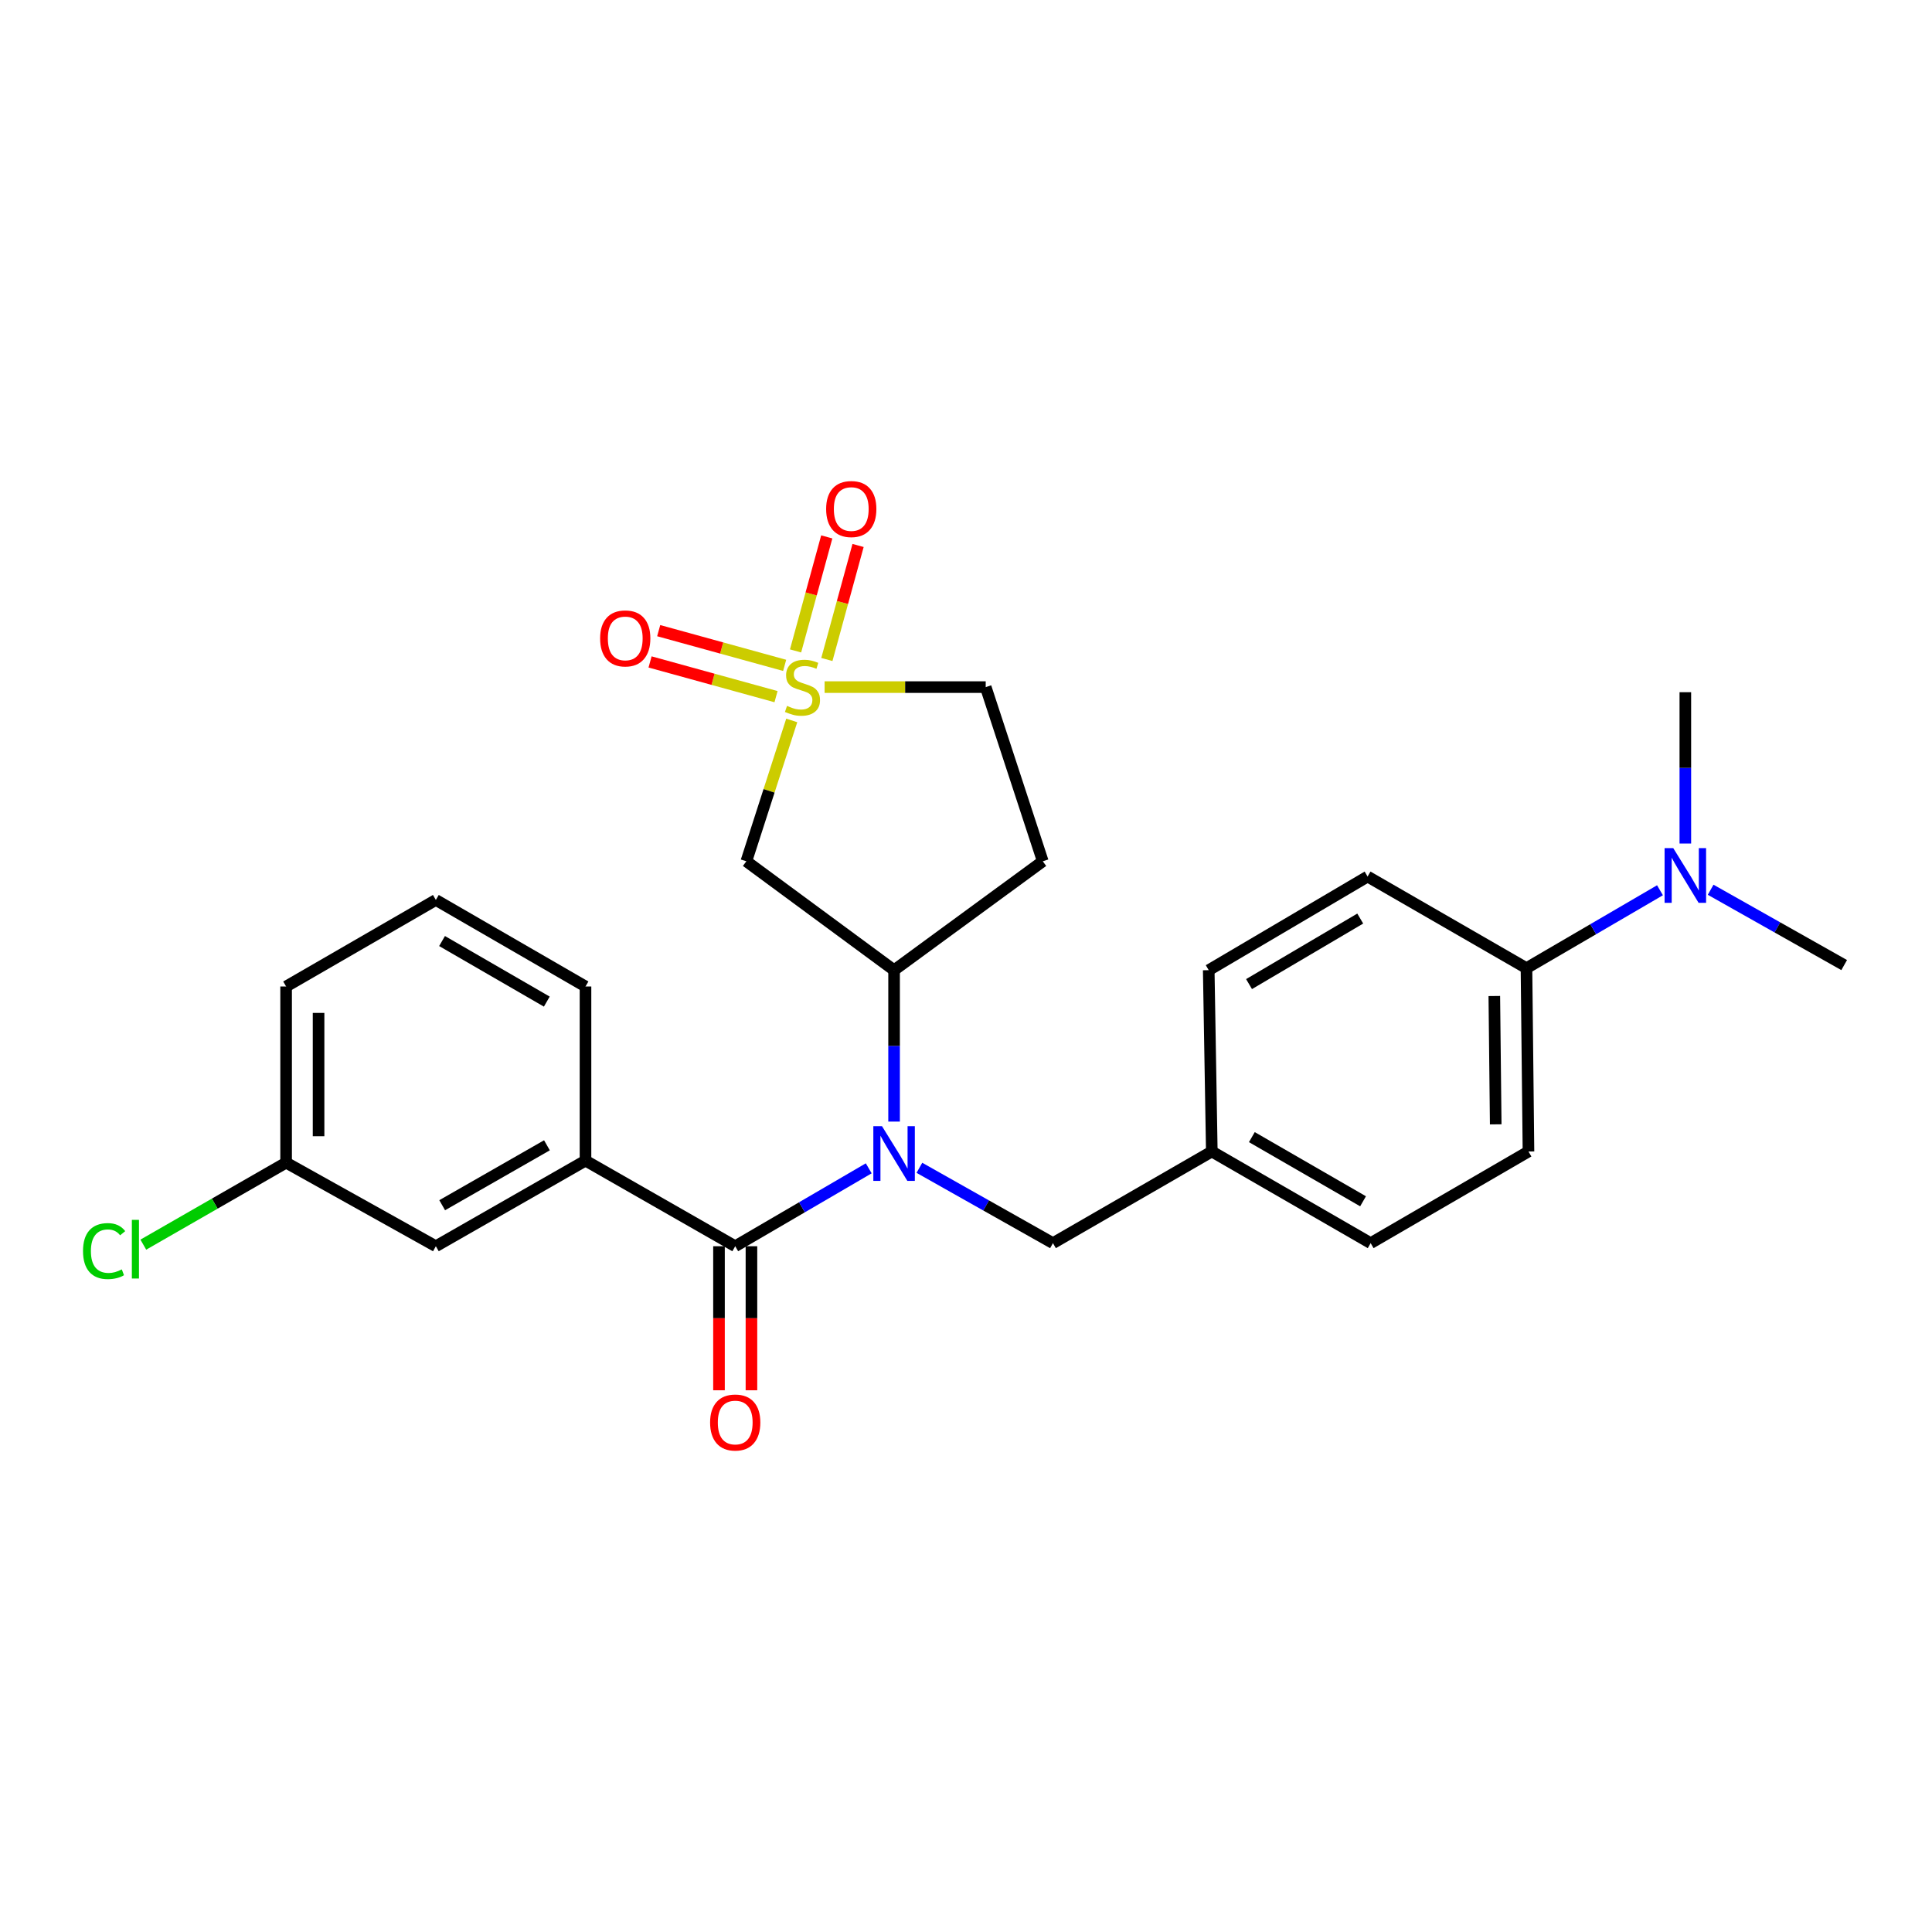 <?xml version='1.0' encoding='iso-8859-1'?>
<svg version='1.1' baseProfile='full'
              xmlns='http://www.w3.org/2000/svg'
                      xmlns:rdkit='http://www.rdkit.org/xml'
                      xmlns:xlink='http://www.w3.org/1999/xlink'
                  xml:space='preserve'
width='1000px' height='1000px' viewBox='0 0 1000 1000'>
<!-- END OF HEADER -->
<rect style='opacity:1.0;fill:#FFFFFF;stroke:none' width='1000' height='1000' x='0' y='0'> </rect>
<path class='bond-2' d='M 409.804,372.893 L 398.056,409.345' style='fill:none;fill-rule:evenodd;stroke:#CCCC00;stroke-width:6px;stroke-linecap:butt;stroke-linejoin:miter;stroke-opacity:1' />
<path class='bond-2' d='M 398.056,409.345 L 386.308,445.797' style='fill:none;fill-rule:evenodd;stroke:#000000;stroke-width:6px;stroke-linecap:butt;stroke-linejoin:miter;stroke-opacity:1' />
<path class='bond-5' d='M 406.136,344.389 L 373.537,335.404' style='fill:none;fill-rule:evenodd;stroke:#CCCC00;stroke-width:6px;stroke-linecap:butt;stroke-linejoin:miter;stroke-opacity:1' />
<path class='bond-5' d='M 373.537,335.404 L 340.938,326.42' style='fill:none;fill-rule:evenodd;stroke:#FF0000;stroke-width:6px;stroke-linecap:butt;stroke-linejoin:miter;stroke-opacity:1' />
<path class='bond-5' d='M 401.672,360.585 L 369.073,351.601' style='fill:none;fill-rule:evenodd;stroke:#CCCC00;stroke-width:6px;stroke-linecap:butt;stroke-linejoin:miter;stroke-opacity:1' />
<path class='bond-5' d='M 369.073,351.601 L 336.474,342.616' style='fill:none;fill-rule:evenodd;stroke:#FF0000;stroke-width:6px;stroke-linecap:butt;stroke-linejoin:miter;stroke-opacity:1' />
<path class='bond-6' d='M 427.984,341.352 L 436.059,311.843' style='fill:none;fill-rule:evenodd;stroke:#CCCC00;stroke-width:6px;stroke-linecap:butt;stroke-linejoin:miter;stroke-opacity:1' />
<path class='bond-6' d='M 436.059,311.843 L 444.135,282.334' style='fill:none;fill-rule:evenodd;stroke:#FF0000;stroke-width:6px;stroke-linecap:butt;stroke-linejoin:miter;stroke-opacity:1' />
<path class='bond-6' d='M 411.779,336.917 L 419.855,307.408' style='fill:none;fill-rule:evenodd;stroke:#CCCC00;stroke-width:6px;stroke-linecap:butt;stroke-linejoin:miter;stroke-opacity:1' />
<path class='bond-6' d='M 419.855,307.408 L 427.931,277.9' style='fill:none;fill-rule:evenodd;stroke:#FF0000;stroke-width:6px;stroke-linecap:butt;stroke-linejoin:miter;stroke-opacity:1' />
<path class='bond-9' d='M 426.814,355.645 L 468.507,355.645' style='fill:none;fill-rule:evenodd;stroke:#CCCC00;stroke-width:6px;stroke-linecap:butt;stroke-linejoin:miter;stroke-opacity:1' />
<path class='bond-9' d='M 468.507,355.645 L 510.2,355.645' style='fill:none;fill-rule:evenodd;stroke:#000000;stroke-width:6px;stroke-linecap:butt;stroke-linejoin:miter;stroke-opacity:1' />
<path class='bond-0' d='M 380.549,645.047 L 415.103,624.883' style='fill:none;fill-rule:evenodd;stroke:#000000;stroke-width:6px;stroke-linecap:butt;stroke-linejoin:miter;stroke-opacity:1' />
<path class='bond-0' d='M 415.103,624.883 L 449.657,604.72' style='fill:none;fill-rule:evenodd;stroke:#0000FF;stroke-width:6px;stroke-linecap:butt;stroke-linejoin:miter;stroke-opacity:1' />
<path class='bond-4' d='M 380.549,645.047 L 303.054,600.741' style='fill:none;fill-rule:evenodd;stroke:#000000;stroke-width:6px;stroke-linecap:butt;stroke-linejoin:miter;stroke-opacity:1' />
<path class='bond-10' d='M 372.149,645.047 L 372.149,682.327' style='fill:none;fill-rule:evenodd;stroke:#000000;stroke-width:6px;stroke-linecap:butt;stroke-linejoin:miter;stroke-opacity:1' />
<path class='bond-10' d='M 372.149,682.327 L 372.149,719.607' style='fill:none;fill-rule:evenodd;stroke:#FF0000;stroke-width:6px;stroke-linecap:butt;stroke-linejoin:miter;stroke-opacity:1' />
<path class='bond-10' d='M 388.949,645.047 L 388.949,682.327' style='fill:none;fill-rule:evenodd;stroke:#000000;stroke-width:6px;stroke-linecap:butt;stroke-linejoin:miter;stroke-opacity:1' />
<path class='bond-10' d='M 388.949,682.327 L 388.949,719.607' style='fill:none;fill-rule:evenodd;stroke:#FF0000;stroke-width:6px;stroke-linecap:butt;stroke-linejoin:miter;stroke-opacity:1' />
<path class='bond-1' d='M 462.777,580.531 L 462.777,541.346' style='fill:none;fill-rule:evenodd;stroke:#0000FF;stroke-width:6px;stroke-linecap:butt;stroke-linejoin:miter;stroke-opacity:1' />
<path class='bond-1' d='M 462.777,541.346 L 462.777,502.161' style='fill:none;fill-rule:evenodd;stroke:#000000;stroke-width:6px;stroke-linecap:butt;stroke-linejoin:miter;stroke-opacity:1' />
<path class='bond-8' d='M 475.877,604.454 L 510.44,623.952' style='fill:none;fill-rule:evenodd;stroke:#0000FF;stroke-width:6px;stroke-linecap:butt;stroke-linejoin:miter;stroke-opacity:1' />
<path class='bond-8' d='M 510.44,623.952 L 545.004,643.451' style='fill:none;fill-rule:evenodd;stroke:#000000;stroke-width:6px;stroke-linecap:butt;stroke-linejoin:miter;stroke-opacity:1' />
<path class='bond-3' d='M 386.308,445.797 L 462.777,502.161' style='fill:none;fill-rule:evenodd;stroke:#000000;stroke-width:6px;stroke-linecap:butt;stroke-linejoin:miter;stroke-opacity:1' />
<path class='bond-26' d='M 462.777,502.161 L 539.74,445.797' style='fill:none;fill-rule:evenodd;stroke:#000000;stroke-width:6px;stroke-linecap:butt;stroke-linejoin:miter;stroke-opacity:1' />
<path class='bond-12' d='M 303.054,600.741 L 225.596,645.047' style='fill:none;fill-rule:evenodd;stroke:#000000;stroke-width:6px;stroke-linecap:butt;stroke-linejoin:miter;stroke-opacity:1' />
<path class='bond-12' d='M 283.094,592.804 L 228.873,623.818' style='fill:none;fill-rule:evenodd;stroke:#000000;stroke-width:6px;stroke-linecap:butt;stroke-linejoin:miter;stroke-opacity:1' />
<path class='bond-21' d='M 303.054,600.741 L 303.054,510.608' style='fill:none;fill-rule:evenodd;stroke:#000000;stroke-width:6px;stroke-linecap:butt;stroke-linejoin:miter;stroke-opacity:1' />
<path class='bond-7' d='M 539.74,445.797 L 510.2,355.645' style='fill:none;fill-rule:evenodd;stroke:#000000;stroke-width:6px;stroke-linecap:butt;stroke-linejoin:miter;stroke-opacity:1' />
<path class='bond-16' d='M 545.004,643.451 L 627.232,596.009' style='fill:none;fill-rule:evenodd;stroke:#000000;stroke-width:6px;stroke-linecap:butt;stroke-linejoin:miter;stroke-opacity:1' />
<path class='bond-11' d='M 790.1,501.116 L 791.136,596.009' style='fill:none;fill-rule:evenodd;stroke:#000000;stroke-width:6px;stroke-linecap:butt;stroke-linejoin:miter;stroke-opacity:1' />
<path class='bond-11' d='M 773.456,515.534 L 774.181,581.959' style='fill:none;fill-rule:evenodd;stroke:#000000;stroke-width:6px;stroke-linecap:butt;stroke-linejoin:miter;stroke-opacity:1' />
<path class='bond-13' d='M 790.1,501.116 L 824.654,480.957' style='fill:none;fill-rule:evenodd;stroke:#000000;stroke-width:6px;stroke-linecap:butt;stroke-linejoin:miter;stroke-opacity:1' />
<path class='bond-13' d='M 824.654,480.957 L 859.207,460.797' style='fill:none;fill-rule:evenodd;stroke:#0000FF;stroke-width:6px;stroke-linecap:butt;stroke-linejoin:miter;stroke-opacity:1' />
<path class='bond-27' d='M 790.1,501.116 L 707.863,453.702' style='fill:none;fill-rule:evenodd;stroke:#000000;stroke-width:6px;stroke-linecap:butt;stroke-linejoin:miter;stroke-opacity:1' />
<path class='bond-17' d='M 225.596,645.047 L 148.091,601.786' style='fill:none;fill-rule:evenodd;stroke:#000000;stroke-width:6px;stroke-linecap:butt;stroke-linejoin:miter;stroke-opacity:1' />
<path class='bond-23' d='M 885.427,460.532 L 919.986,480.026' style='fill:none;fill-rule:evenodd;stroke:#0000FF;stroke-width:6px;stroke-linecap:butt;stroke-linejoin:miter;stroke-opacity:1' />
<path class='bond-23' d='M 919.986,480.026 L 954.545,499.52' style='fill:none;fill-rule:evenodd;stroke:#000000;stroke-width:6px;stroke-linecap:butt;stroke-linejoin:miter;stroke-opacity:1' />
<path class='bond-24' d='M 872.327,436.611 L 872.327,397.449' style='fill:none;fill-rule:evenodd;stroke:#0000FF;stroke-width:6px;stroke-linecap:butt;stroke-linejoin:miter;stroke-opacity:1' />
<path class='bond-24' d='M 872.327,397.449 L 872.327,358.287' style='fill:none;fill-rule:evenodd;stroke:#000000;stroke-width:6px;stroke-linecap:butt;stroke-linejoin:miter;stroke-opacity:1' />
<path class='bond-14' d='M 707.863,453.702 L 625.636,502.161' style='fill:none;fill-rule:evenodd;stroke:#000000;stroke-width:6px;stroke-linecap:butt;stroke-linejoin:miter;stroke-opacity:1' />
<path class='bond-14' d='M 704.059,475.445 L 646.499,509.366' style='fill:none;fill-rule:evenodd;stroke:#000000;stroke-width:6px;stroke-linecap:butt;stroke-linejoin:miter;stroke-opacity:1' />
<path class='bond-15' d='M 791.136,596.009 L 709.45,643.451' style='fill:none;fill-rule:evenodd;stroke:#000000;stroke-width:6px;stroke-linecap:butt;stroke-linejoin:miter;stroke-opacity:1' />
<path class='bond-18' d='M 627.232,596.009 L 625.636,502.161' style='fill:none;fill-rule:evenodd;stroke:#000000;stroke-width:6px;stroke-linecap:butt;stroke-linejoin:miter;stroke-opacity:1' />
<path class='bond-19' d='M 627.232,596.009 L 709.45,643.451' style='fill:none;fill-rule:evenodd;stroke:#000000;stroke-width:6px;stroke-linecap:butt;stroke-linejoin:miter;stroke-opacity:1' />
<path class='bond-19' d='M 647.961,588.574 L 705.514,621.783' style='fill:none;fill-rule:evenodd;stroke:#000000;stroke-width:6px;stroke-linecap:butt;stroke-linejoin:miter;stroke-opacity:1' />
<path class='bond-20' d='M 148.091,601.786 L 111.135,623.008' style='fill:none;fill-rule:evenodd;stroke:#000000;stroke-width:6px;stroke-linecap:butt;stroke-linejoin:miter;stroke-opacity:1' />
<path class='bond-20' d='M 111.135,623.008 L 74.18,644.23' style='fill:none;fill-rule:evenodd;stroke:#00CC00;stroke-width:6px;stroke-linecap:butt;stroke-linejoin:miter;stroke-opacity:1' />
<path class='bond-28' d='M 148.091,601.786 L 148.091,510.608' style='fill:none;fill-rule:evenodd;stroke:#000000;stroke-width:6px;stroke-linecap:butt;stroke-linejoin:miter;stroke-opacity:1' />
<path class='bond-28' d='M 164.891,588.11 L 164.891,524.285' style='fill:none;fill-rule:evenodd;stroke:#000000;stroke-width:6px;stroke-linecap:butt;stroke-linejoin:miter;stroke-opacity:1' />
<path class='bond-22' d='M 303.054,510.608 L 225.596,465.817' style='fill:none;fill-rule:evenodd;stroke:#000000;stroke-width:6px;stroke-linecap:butt;stroke-linejoin:miter;stroke-opacity:1' />
<path class='bond-22' d='M 283.025,518.433 L 228.804,487.079' style='fill:none;fill-rule:evenodd;stroke:#000000;stroke-width:6px;stroke-linecap:butt;stroke-linejoin:miter;stroke-opacity:1' />
<path class='bond-25' d='M 225.596,465.817 L 148.091,510.608' style='fill:none;fill-rule:evenodd;stroke:#000000;stroke-width:6px;stroke-linecap:butt;stroke-linejoin:miter;stroke-opacity:1' />
<path  class='atom-0' d='M 407.363 365.365
Q 407.683 365.485, 409.003 366.045
Q 410.323 366.605, 411.763 366.965
Q 413.243 367.285, 414.683 367.285
Q 417.363 367.285, 418.923 366.005
Q 420.483 364.685, 420.483 362.405
Q 420.483 360.845, 419.683 359.885
Q 418.923 358.925, 417.723 358.405
Q 416.523 357.885, 414.523 357.285
Q 412.003 356.525, 410.483 355.805
Q 409.003 355.085, 407.923 353.565
Q 406.883 352.045, 406.883 349.485
Q 406.883 345.925, 409.283 343.725
Q 411.723 341.525, 416.523 341.525
Q 419.803 341.525, 423.523 343.085
L 422.603 346.165
Q 419.203 344.765, 416.643 344.765
Q 413.883 344.765, 412.363 345.925
Q 410.843 347.045, 410.883 349.005
Q 410.883 350.525, 411.643 351.445
Q 412.443 352.365, 413.563 352.885
Q 414.723 353.405, 416.643 354.005
Q 419.203 354.805, 420.723 355.605
Q 422.243 356.405, 423.323 358.045
Q 424.443 359.645, 424.443 362.405
Q 424.443 366.325, 421.803 368.445
Q 419.203 370.525, 414.843 370.525
Q 412.323 370.525, 410.403 369.965
Q 408.523 369.445, 406.283 368.525
L 407.363 365.365
' fill='#CCCC00'/>
<path  class='atom-2' d='M 456.517 582.904
L 465.797 597.904
Q 466.717 599.384, 468.197 602.064
Q 469.677 604.744, 469.757 604.904
L 469.757 582.904
L 473.517 582.904
L 473.517 611.224
L 469.637 611.224
L 459.677 594.824
Q 458.517 592.904, 457.277 590.704
Q 456.077 588.504, 455.717 587.824
L 455.717 611.224
L 452.037 611.224
L 452.037 582.904
L 456.517 582.904
' fill='#0000FF'/>
<path  class='atom-6' d='M 310.625 330.441
Q 310.625 323.641, 313.985 319.841
Q 317.345 316.041, 323.625 316.041
Q 329.905 316.041, 333.265 319.841
Q 336.625 323.641, 336.625 330.441
Q 336.625 337.321, 333.225 341.241
Q 329.825 345.121, 323.625 345.121
Q 317.385 345.121, 313.985 341.241
Q 310.625 337.361, 310.625 330.441
M 323.625 341.921
Q 327.945 341.921, 330.265 339.041
Q 332.625 336.121, 332.625 330.441
Q 332.625 324.881, 330.265 322.081
Q 327.945 319.241, 323.625 319.241
Q 319.305 319.241, 316.945 322.041
Q 314.625 324.841, 314.625 330.441
Q 314.625 336.161, 316.945 339.041
Q 319.305 341.921, 323.625 341.921
' fill='#FF0000'/>
<path  class='atom-7' d='M 427.61 263.474
Q 427.61 256.674, 430.97 252.874
Q 434.33 249.074, 440.61 249.074
Q 446.89 249.074, 450.25 252.874
Q 453.61 256.674, 453.61 263.474
Q 453.61 270.354, 450.21 274.274
Q 446.81 278.154, 440.61 278.154
Q 434.37 278.154, 430.97 274.274
Q 427.61 270.394, 427.61 263.474
M 440.61 274.954
Q 444.93 274.954, 447.25 272.074
Q 449.61 269.154, 449.61 263.474
Q 449.61 257.914, 447.25 255.114
Q 444.93 252.274, 440.61 252.274
Q 436.29 252.274, 433.93 255.074
Q 431.61 257.874, 431.61 263.474
Q 431.61 269.194, 433.93 272.074
Q 436.29 274.954, 440.61 274.954
' fill='#FF0000'/>
<path  class='atom-11' d='M 367.549 736.286
Q 367.549 729.486, 370.909 725.686
Q 374.269 721.886, 380.549 721.886
Q 386.829 721.886, 390.189 725.686
Q 393.549 729.486, 393.549 736.286
Q 393.549 743.166, 390.149 747.086
Q 386.749 750.966, 380.549 750.966
Q 374.309 750.966, 370.909 747.086
Q 367.549 743.206, 367.549 736.286
M 380.549 747.766
Q 384.869 747.766, 387.189 744.886
Q 389.549 741.966, 389.549 736.286
Q 389.549 730.726, 387.189 727.926
Q 384.869 725.086, 380.549 725.086
Q 376.229 725.086, 373.869 727.886
Q 371.549 730.686, 371.549 736.286
Q 371.549 742.006, 373.869 744.886
Q 376.229 747.766, 380.549 747.766
' fill='#FF0000'/>
<path  class='atom-14' d='M 866.067 438.982
L 875.347 453.982
Q 876.267 455.462, 877.747 458.142
Q 879.227 460.822, 879.307 460.982
L 879.307 438.982
L 883.067 438.982
L 883.067 467.302
L 879.187 467.302
L 869.227 450.902
Q 868.067 448.982, 866.827 446.782
Q 865.627 444.582, 865.267 443.902
L 865.267 467.302
L 861.587 467.302
L 861.587 438.982
L 866.067 438.982
' fill='#0000FF'/>
<path  class='atom-21' d='M 42.971 647.558
Q 42.971 640.518, 46.251 636.838
Q 49.571 633.118, 55.851 633.118
Q 61.691 633.118, 64.811 637.238
L 62.171 639.398
Q 59.891 636.398, 55.851 636.398
Q 51.571 636.398, 49.291 639.278
Q 47.051 642.118, 47.051 647.558
Q 47.051 653.158, 49.371 656.038
Q 51.731 658.918, 56.291 658.918
Q 59.411 658.918, 63.051 657.038
L 64.171 660.038
Q 62.691 660.998, 60.451 661.558
Q 58.211 662.118, 55.731 662.118
Q 49.571 662.118, 46.251 658.358
Q 42.971 654.598, 42.971 647.558
' fill='#00CC00'/>
<path  class='atom-21' d='M 68.251 631.398
L 71.931 631.398
L 71.931 661.758
L 68.251 661.758
L 68.251 631.398
' fill='#00CC00'/>
</svg>
